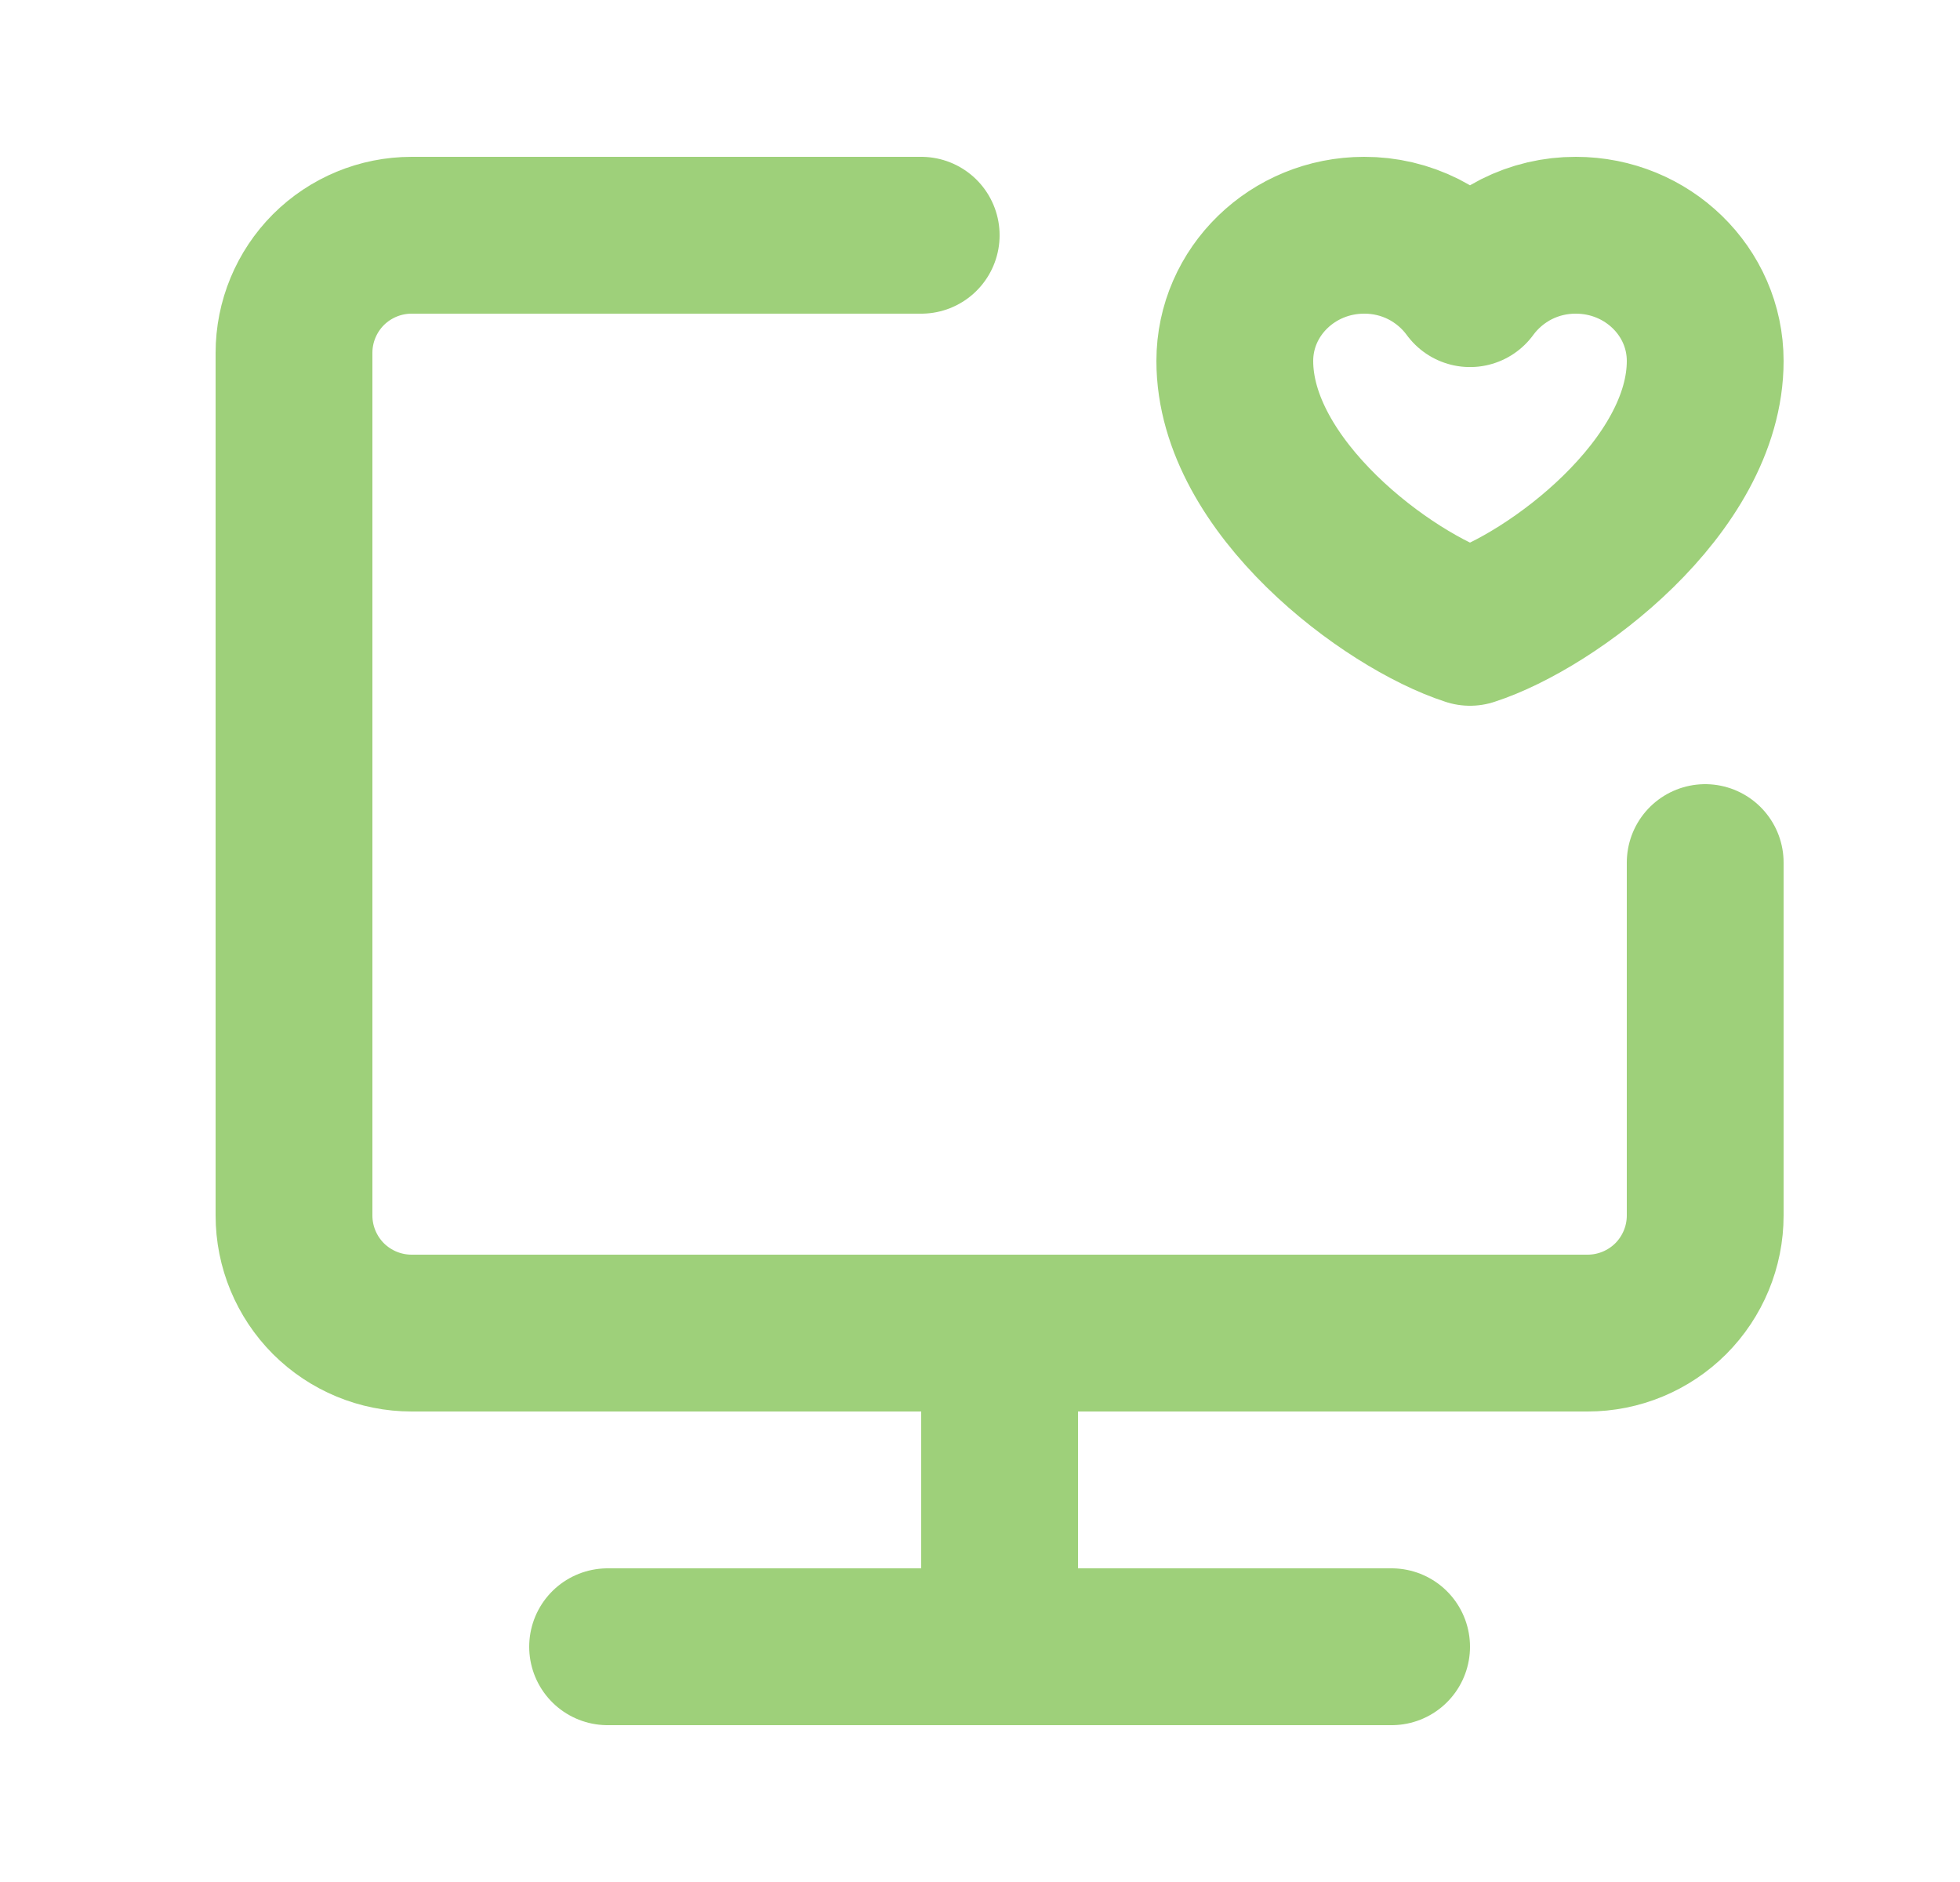 <svg xmlns="http://www.w3.org/2000/svg" width="25" height="24" viewBox="0 0 25 24" fill="none">
  <path d="M11.75 3H5.25C4.852 3 4.471 3.158 4.189 3.439C3.908 3.721 3.75 4.102 3.75 4.5V15.5C3.75 15.898 3.908 16.279 4.189 16.561C4.471 16.842 4.852 17 5.25 17H20.25C20.648 17 21.029 16.842 21.311 16.561C21.592 16.279 21.75 15.898 21.75 15.5V11M12.75 17V21M7.75 21H17.75M17.4 3C16.489 3 15.75 3.718 15.75 4.603C15.75 6.205 17.7 7.661 18.75 8C19.8 7.661 21.75 6.205 21.75 4.603C21.75 3.718 21.012 3 20.1 3C19.837 2.999 19.578 3.06 19.343 3.178C19.109 3.297 18.905 3.469 18.75 3.681C18.595 3.469 18.391 3.297 18.157 3.178C17.922 3.06 17.663 2.999 17.4 3Z" stroke="#9ED07A" stroke-width="2" stroke-linecap="round" stroke-linejoin="round"/>
</svg>
